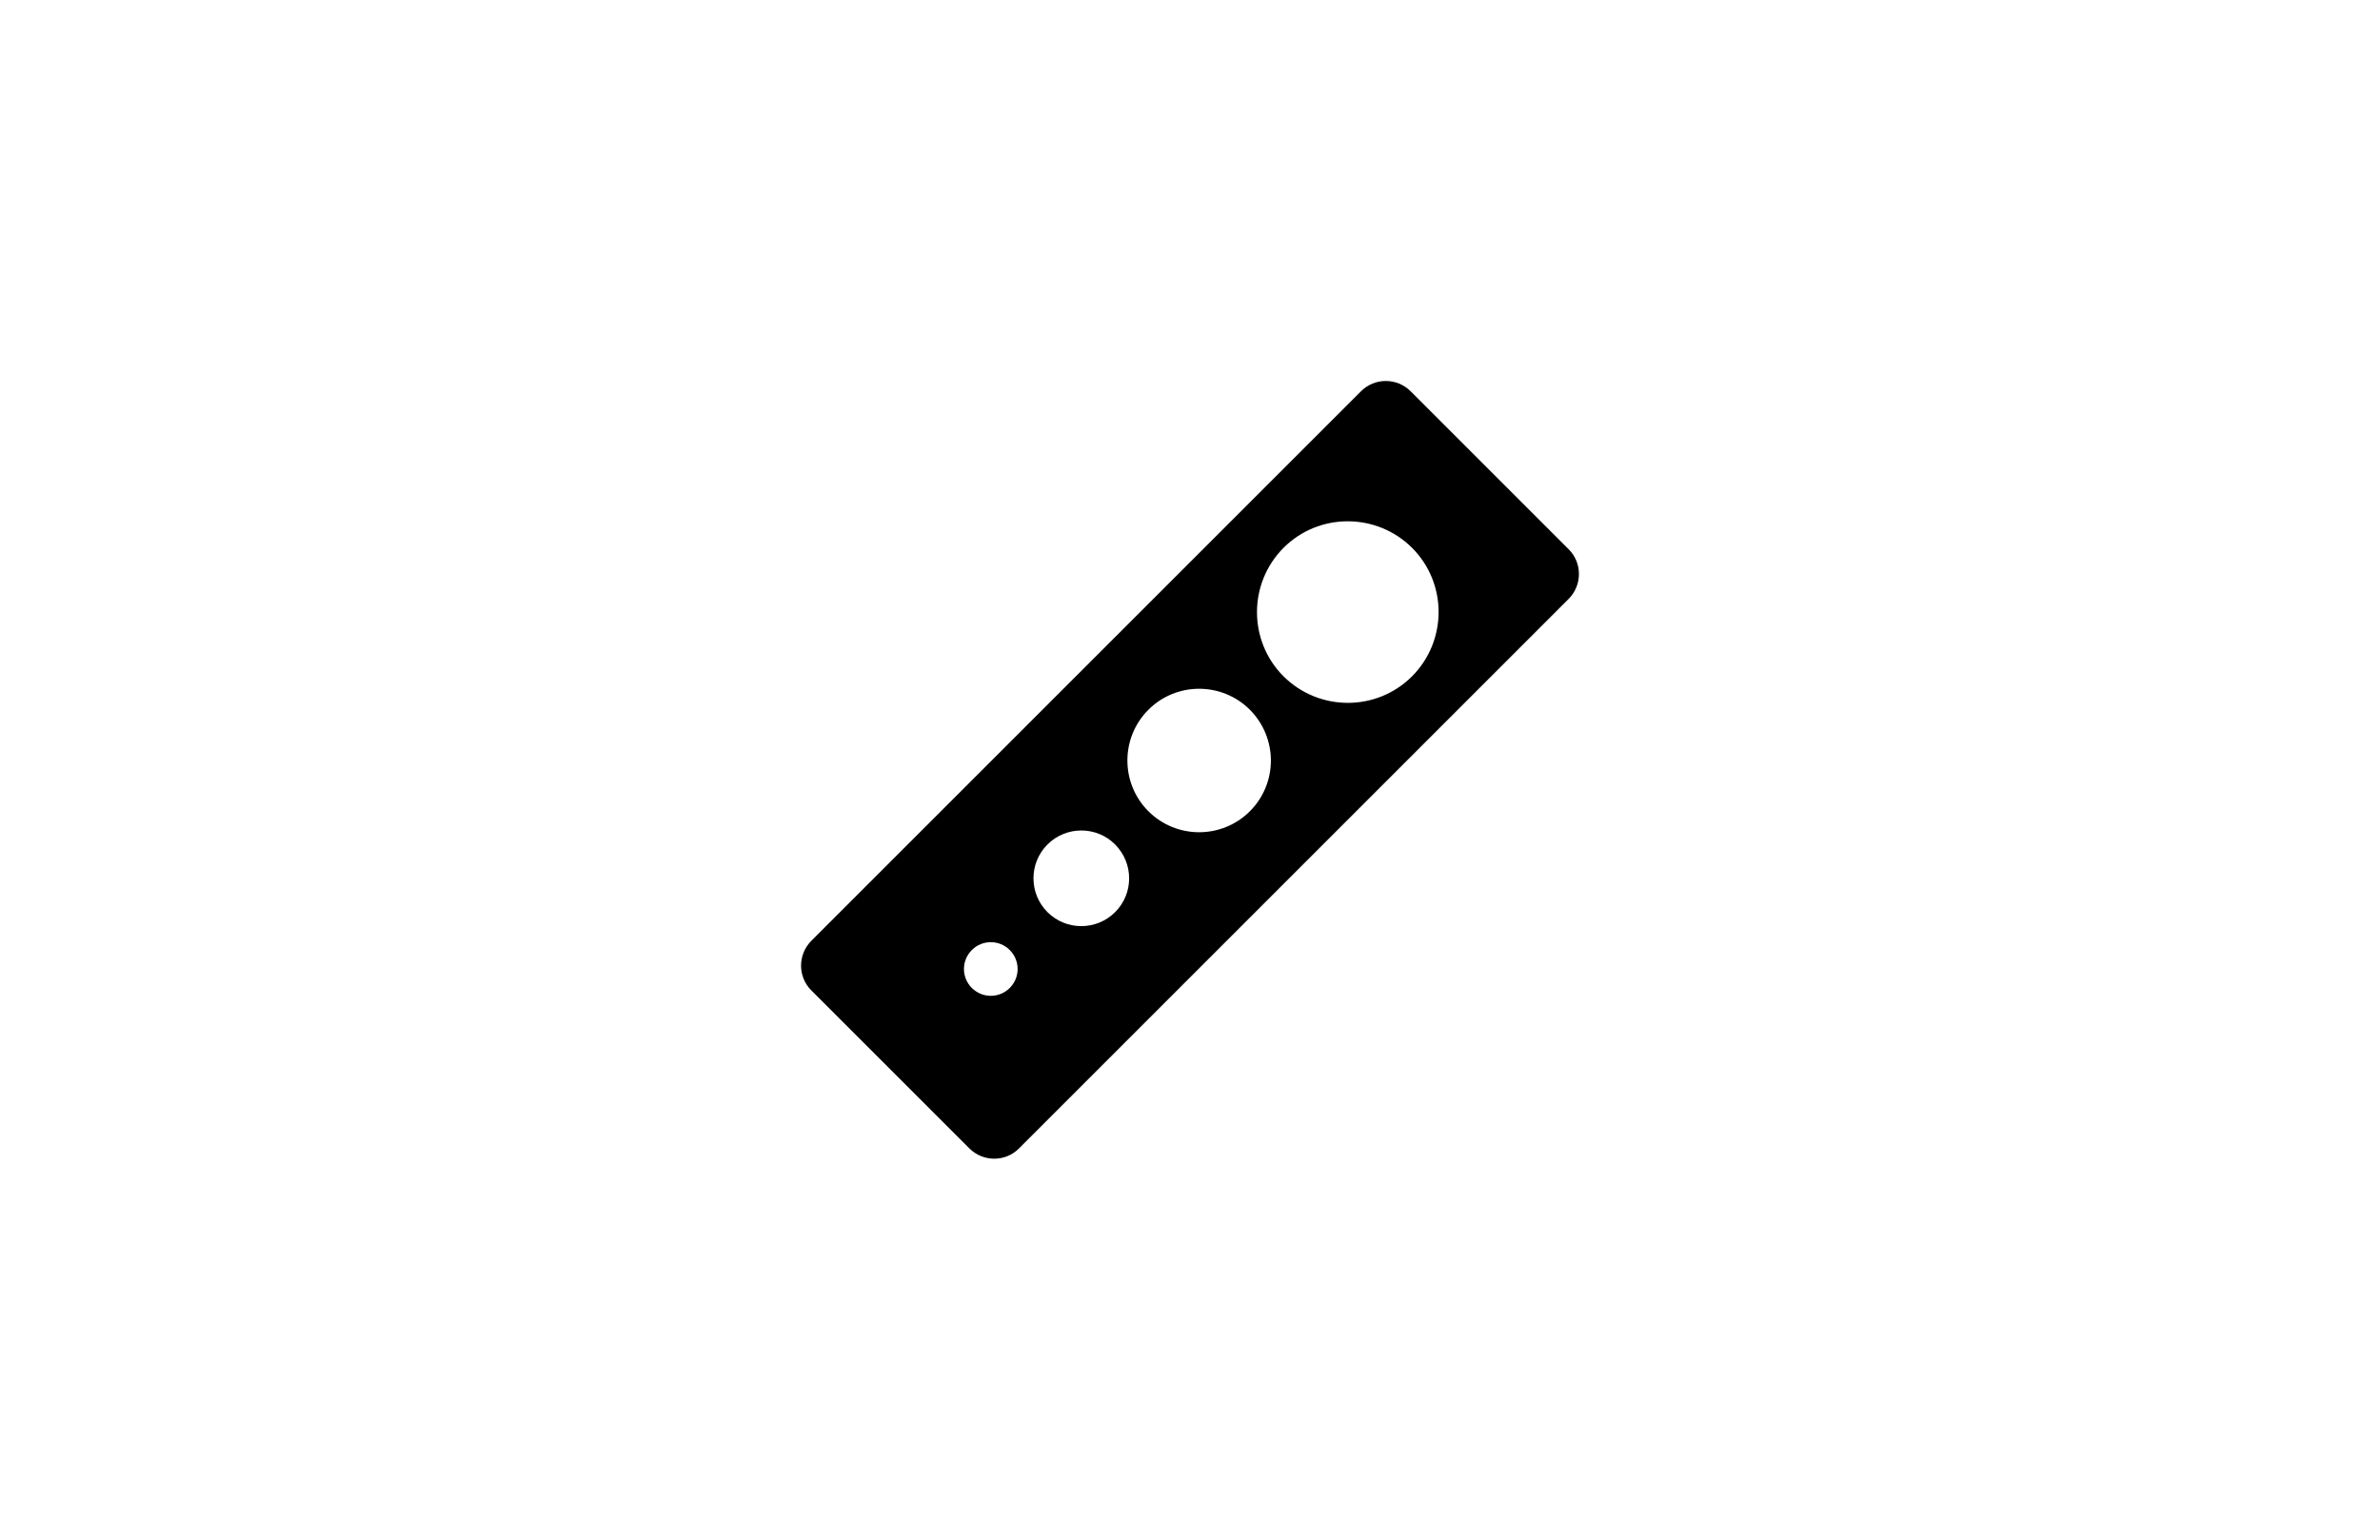 <svg xmlns="http://www.w3.org/2000/svg" xmlns:xlink="http://www.w3.org/1999/xlink" x="0px" y="0px" viewBox="0 0 1224 792"
	 style="enable-background:new 0 0 1224 792;" xml:space="preserve">
	<g>
		<path d="M699.9,201.3L417.3,483.9c-7.1,7.1-7.1,18.6,0,25.6l81.2,81.2c7.1,7.1,18.6,7.1,25.6,0l282.6-282.6
			c7.1-7.1,7.1-18.6,0-25.6l-81.2-81.2C718.4,194.2,707,194.2,699.9,201.3z M519.3,508.2c-5.4,5.4-14.1,5.4-19.5,0
			c-5.4-5.4-5.4-14.1,0-19.5c5.4-5.4,14.1-5.4,19.5,0C524.7,494.1,524.7,502.8,519.3,508.2z M573.5,469.2c-9.6,9.6-25.2,9.6-34.8,0
			c-9.6-9.6-9.6-25.2,0-34.8c9.6-9.6,25.2-9.6,34.8,0C583.1,444.1,583.1,459.6,573.5,469.2z M642.8,417.3
			c-14.4,14.4-37.8,14.4-52.2,0c-14.4-14.4-14.4-37.8,0-52.2c14.4-14.4,37.8-14.4,52.2,0C657.2,379.6,657.2,402.9,642.8,417.3z
			 M726.2,347.9c-18.2,18.2-47.8,18.2-66.1,0c-18.2-18.2-18.2-47.8,0-66.1c18.2-18.2,47.8-18.2,66.1,0
			C744.4,300,744.4,329.6,726.2,347.9z"/>
	</g>
</svg>
